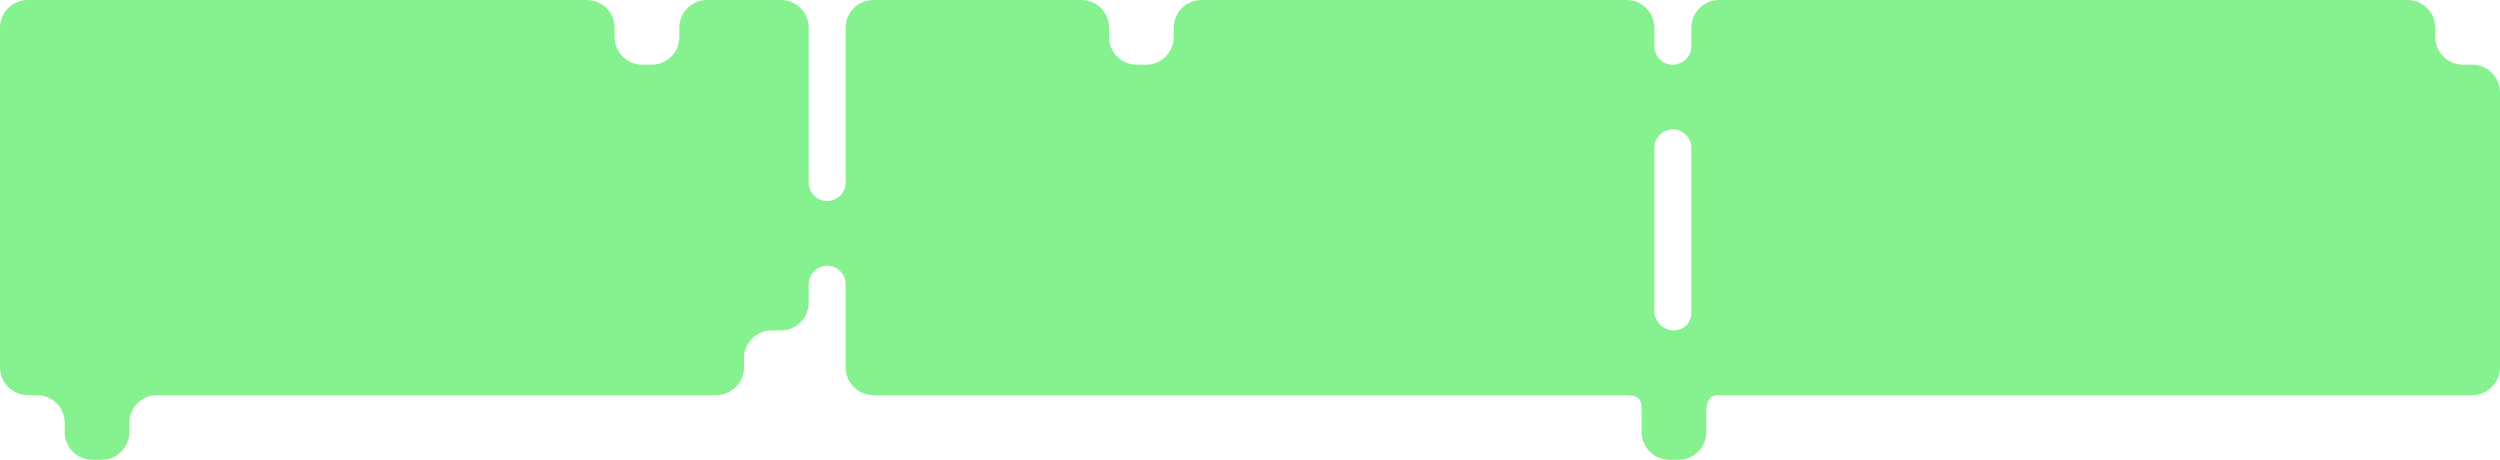 <?xml version="1.0" encoding="UTF-8"?> <svg xmlns="http://www.w3.org/2000/svg" width="2164" height="398" viewBox="0 0 2164 398" fill="none"><path fill-rule="evenodd" clip-rule="evenodd" d="M2108 24C2108 10.745 2097.25 0 2084 0H1488C1474.75 0 1464 10.745 1464 24V40C1464 48.837 1456.84 56 1448 56V56C1439.16 56 1432 48.837 1432 40V24C1432 10.745 1421.25 0 1408 0H1267H1184H1040C1026.75 0 1016 10.745 1016 24V32C1016 45.255 1005.25 56 992 56H984C970.745 56 960 45.255 960 32V24C960 10.745 949.255 0 936 0H756C742.745 0 732 10.745 732 24V80V108V158C732 166.837 724.837 174 716 174V174C707.163 174 700 166.837 700 158V97V80V24C700 10.745 689.255 0 676 0H612C598.745 0 588 10.745 588 24V32C588 45.255 577.255 56 564 56H556C542.745 56 532 45.255 532 32V24C532 10.745 521.255 0 508 0H24C10.745 0 0 10.745 0 24V80V97V310V318C0 331.255 10.745 342 24 342H32C45.255 342 56 352.745 56 366V374C56 387.255 66.745 398 80 398H88C101.255 398 112 387.255 112 374V366C112 352.745 122.745 342 136 342H620C633.255 342 644 331.255 644 318V310V310C644 296.745 654.745 286 668 286H676C689.255 286 700 275.255 700 262V246C700 237.163 707.163 230 716 230V230C724.837 230 732 237.163 732 246V318C732 331.255 742.745 342 756 342H1408V342C1413.3 342 1419.28 343.419 1420.43 348.594C1420.81 350.283 1421 352.024 1421 353.788V374C1421 387.255 1431.75 398 1445 398H1453C1466.25 398 1477 387.255 1477 374V355.963C1477 352.626 1477.69 349.389 1478.98 346.426C1480.43 343.069 1484.34 342 1488 342V342H1544H2084H2140C2153.25 342 2164 331.255 2164 318V80C2164 66.745 2153.25 56 2140 56H2132C2118.75 56 2108 45.255 2108 32V24ZM1432 163V269C1432 278.389 1439.61 286 1449 286V286V286C1457.28 286 1464 279.284 1464 271V128C1464 119.163 1456.84 112 1448 112V112C1439.16 112 1432 119.163 1432 128V163Z" fill="#85F28F"></path></svg> 
